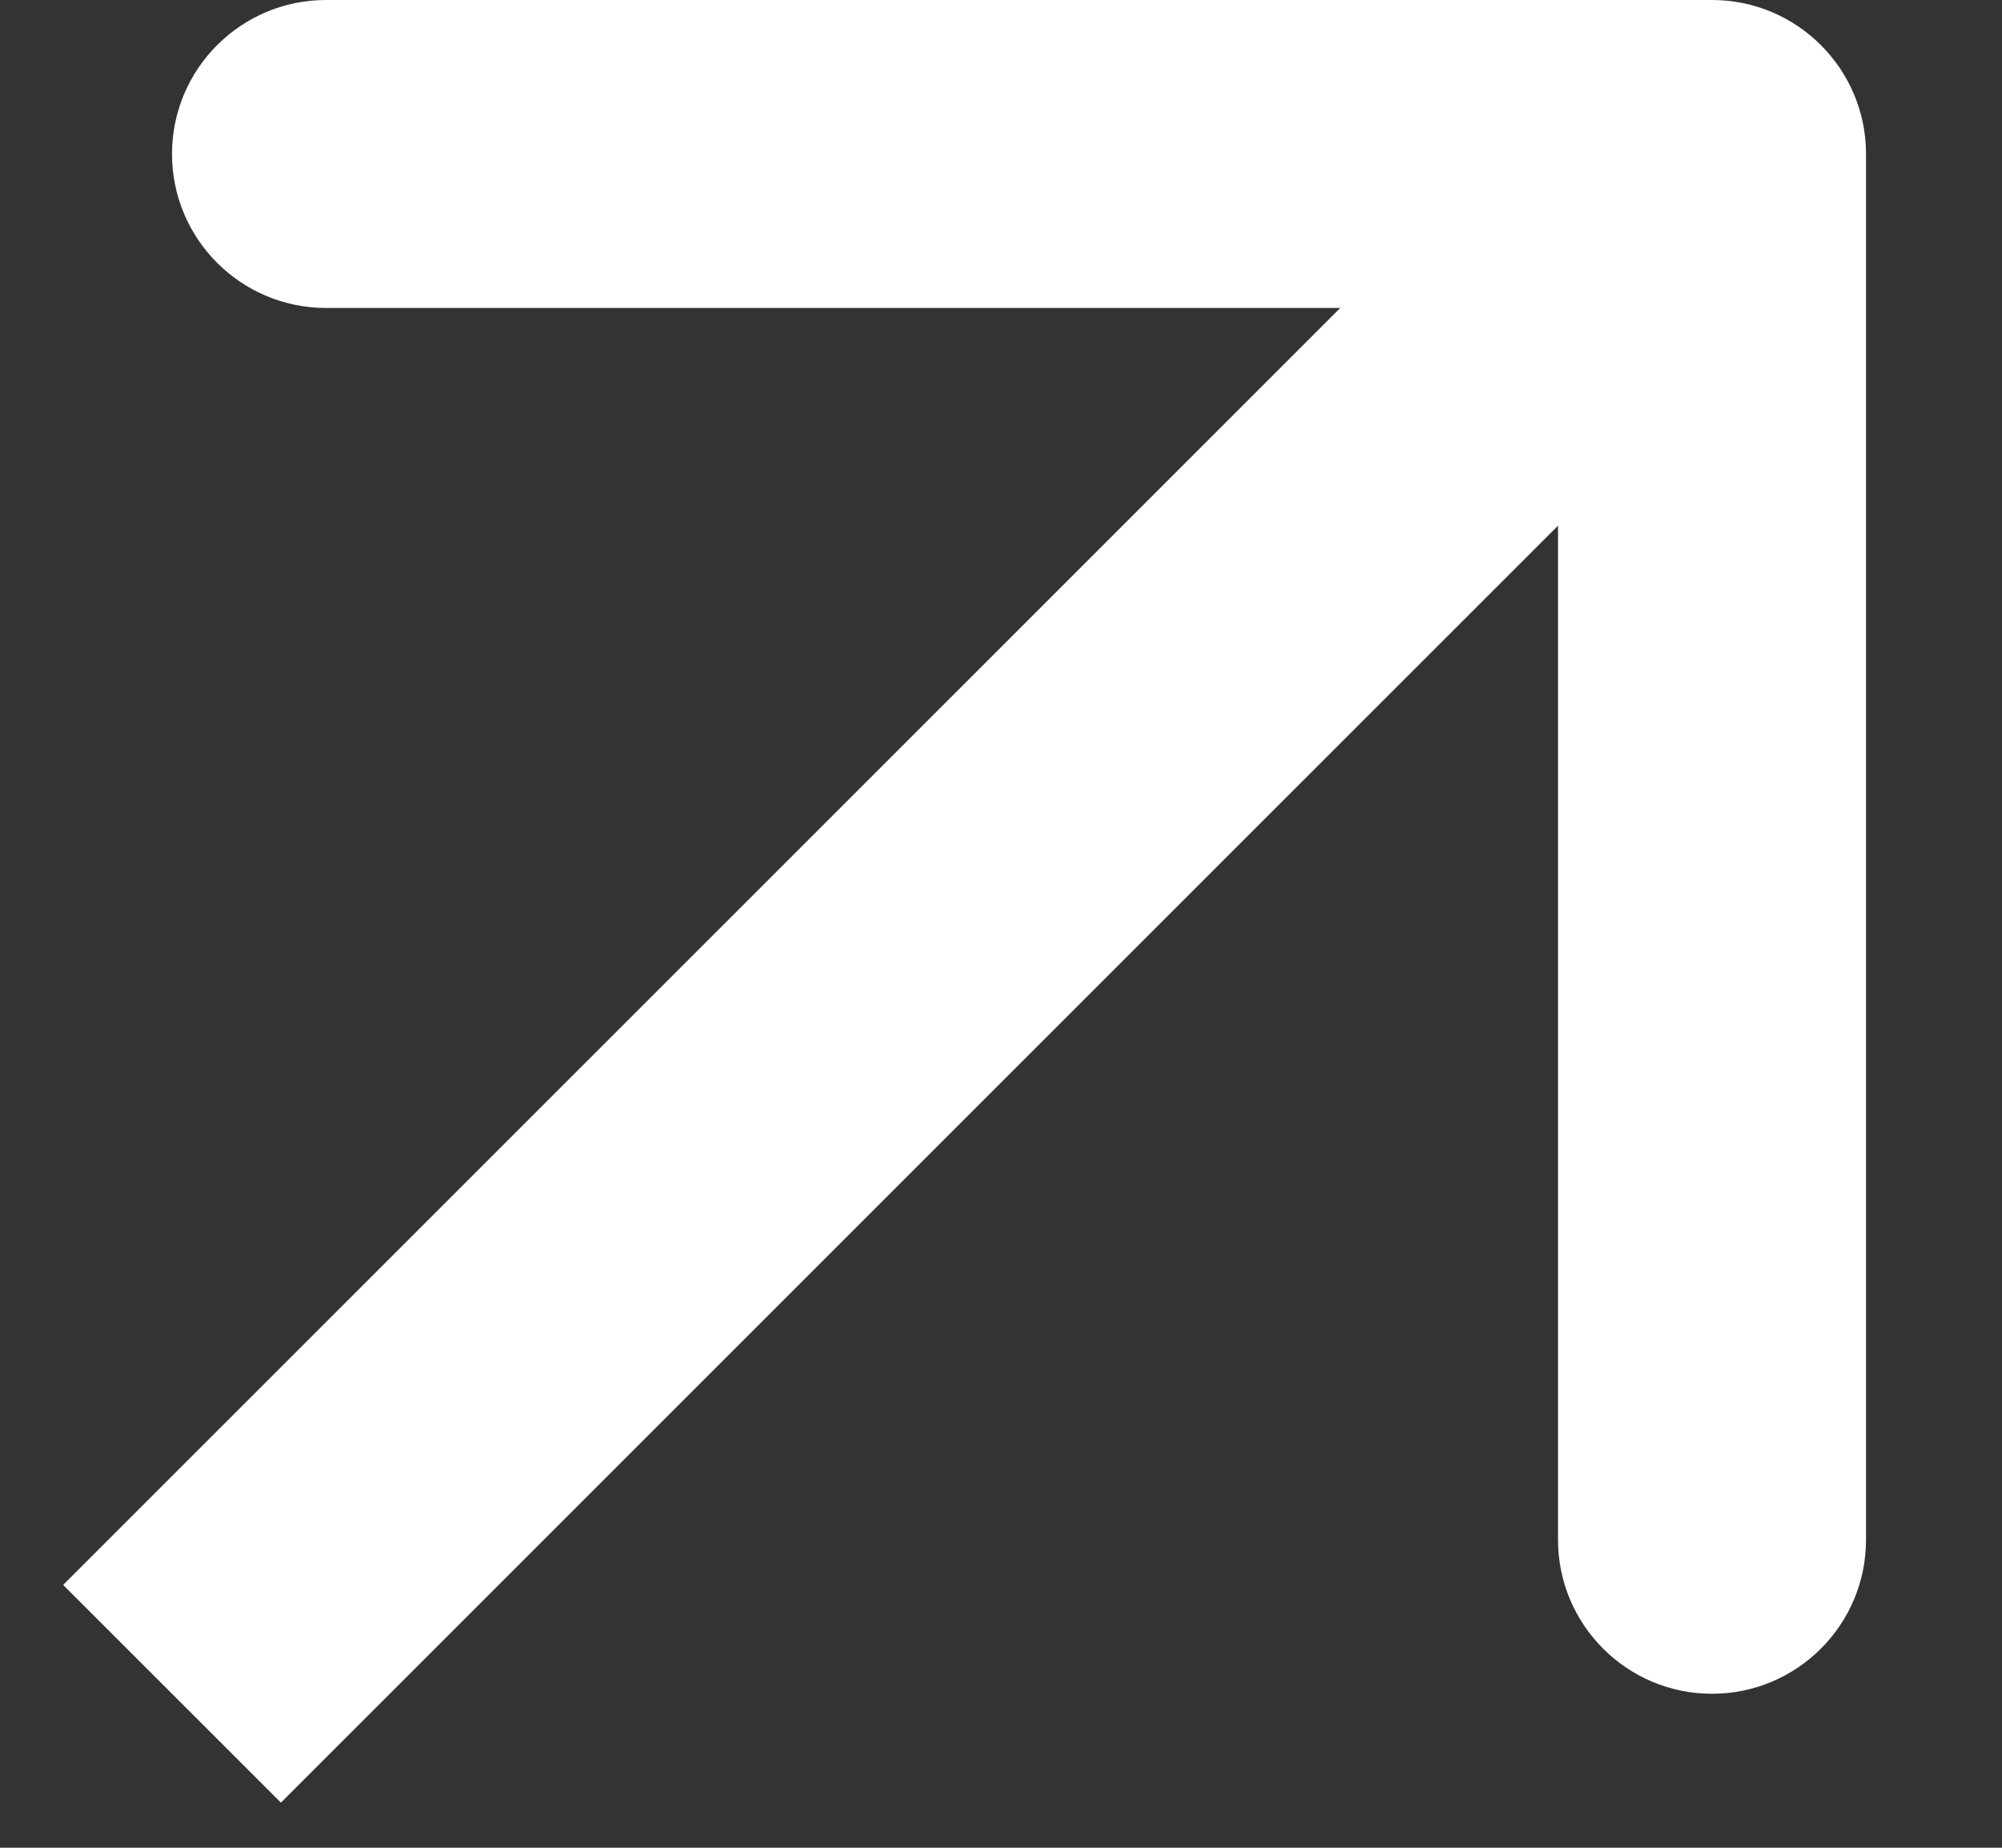 <?xml version="1.0" encoding="UTF-8"?> <svg xmlns="http://www.w3.org/2000/svg" width="13" height="12" viewBox="0 0 13 12" fill="none"><rect x="0" y="0" width="13" height="12" fill="#333333" stroke="none"/> <path d="M12.117 1C12.117 0.448 11.669 1.99746e-06 11.117 2.04496e-06L2.117 2.8191e-06C1.565 2.86661e-06 1.117 0.448 1.117 1C1.117 1.552 1.565 2 2.117 2L10.117 2L10.117 10C10.117 10.552 10.565 11 11.117 11C11.669 11 12.117 10.552 12.117 10L12.117 1ZM1.824 11.707L11.824 1.707L10.41 0.293L0.41 10.293L1.824 11.707Z" fill="white"></path> </svg> 